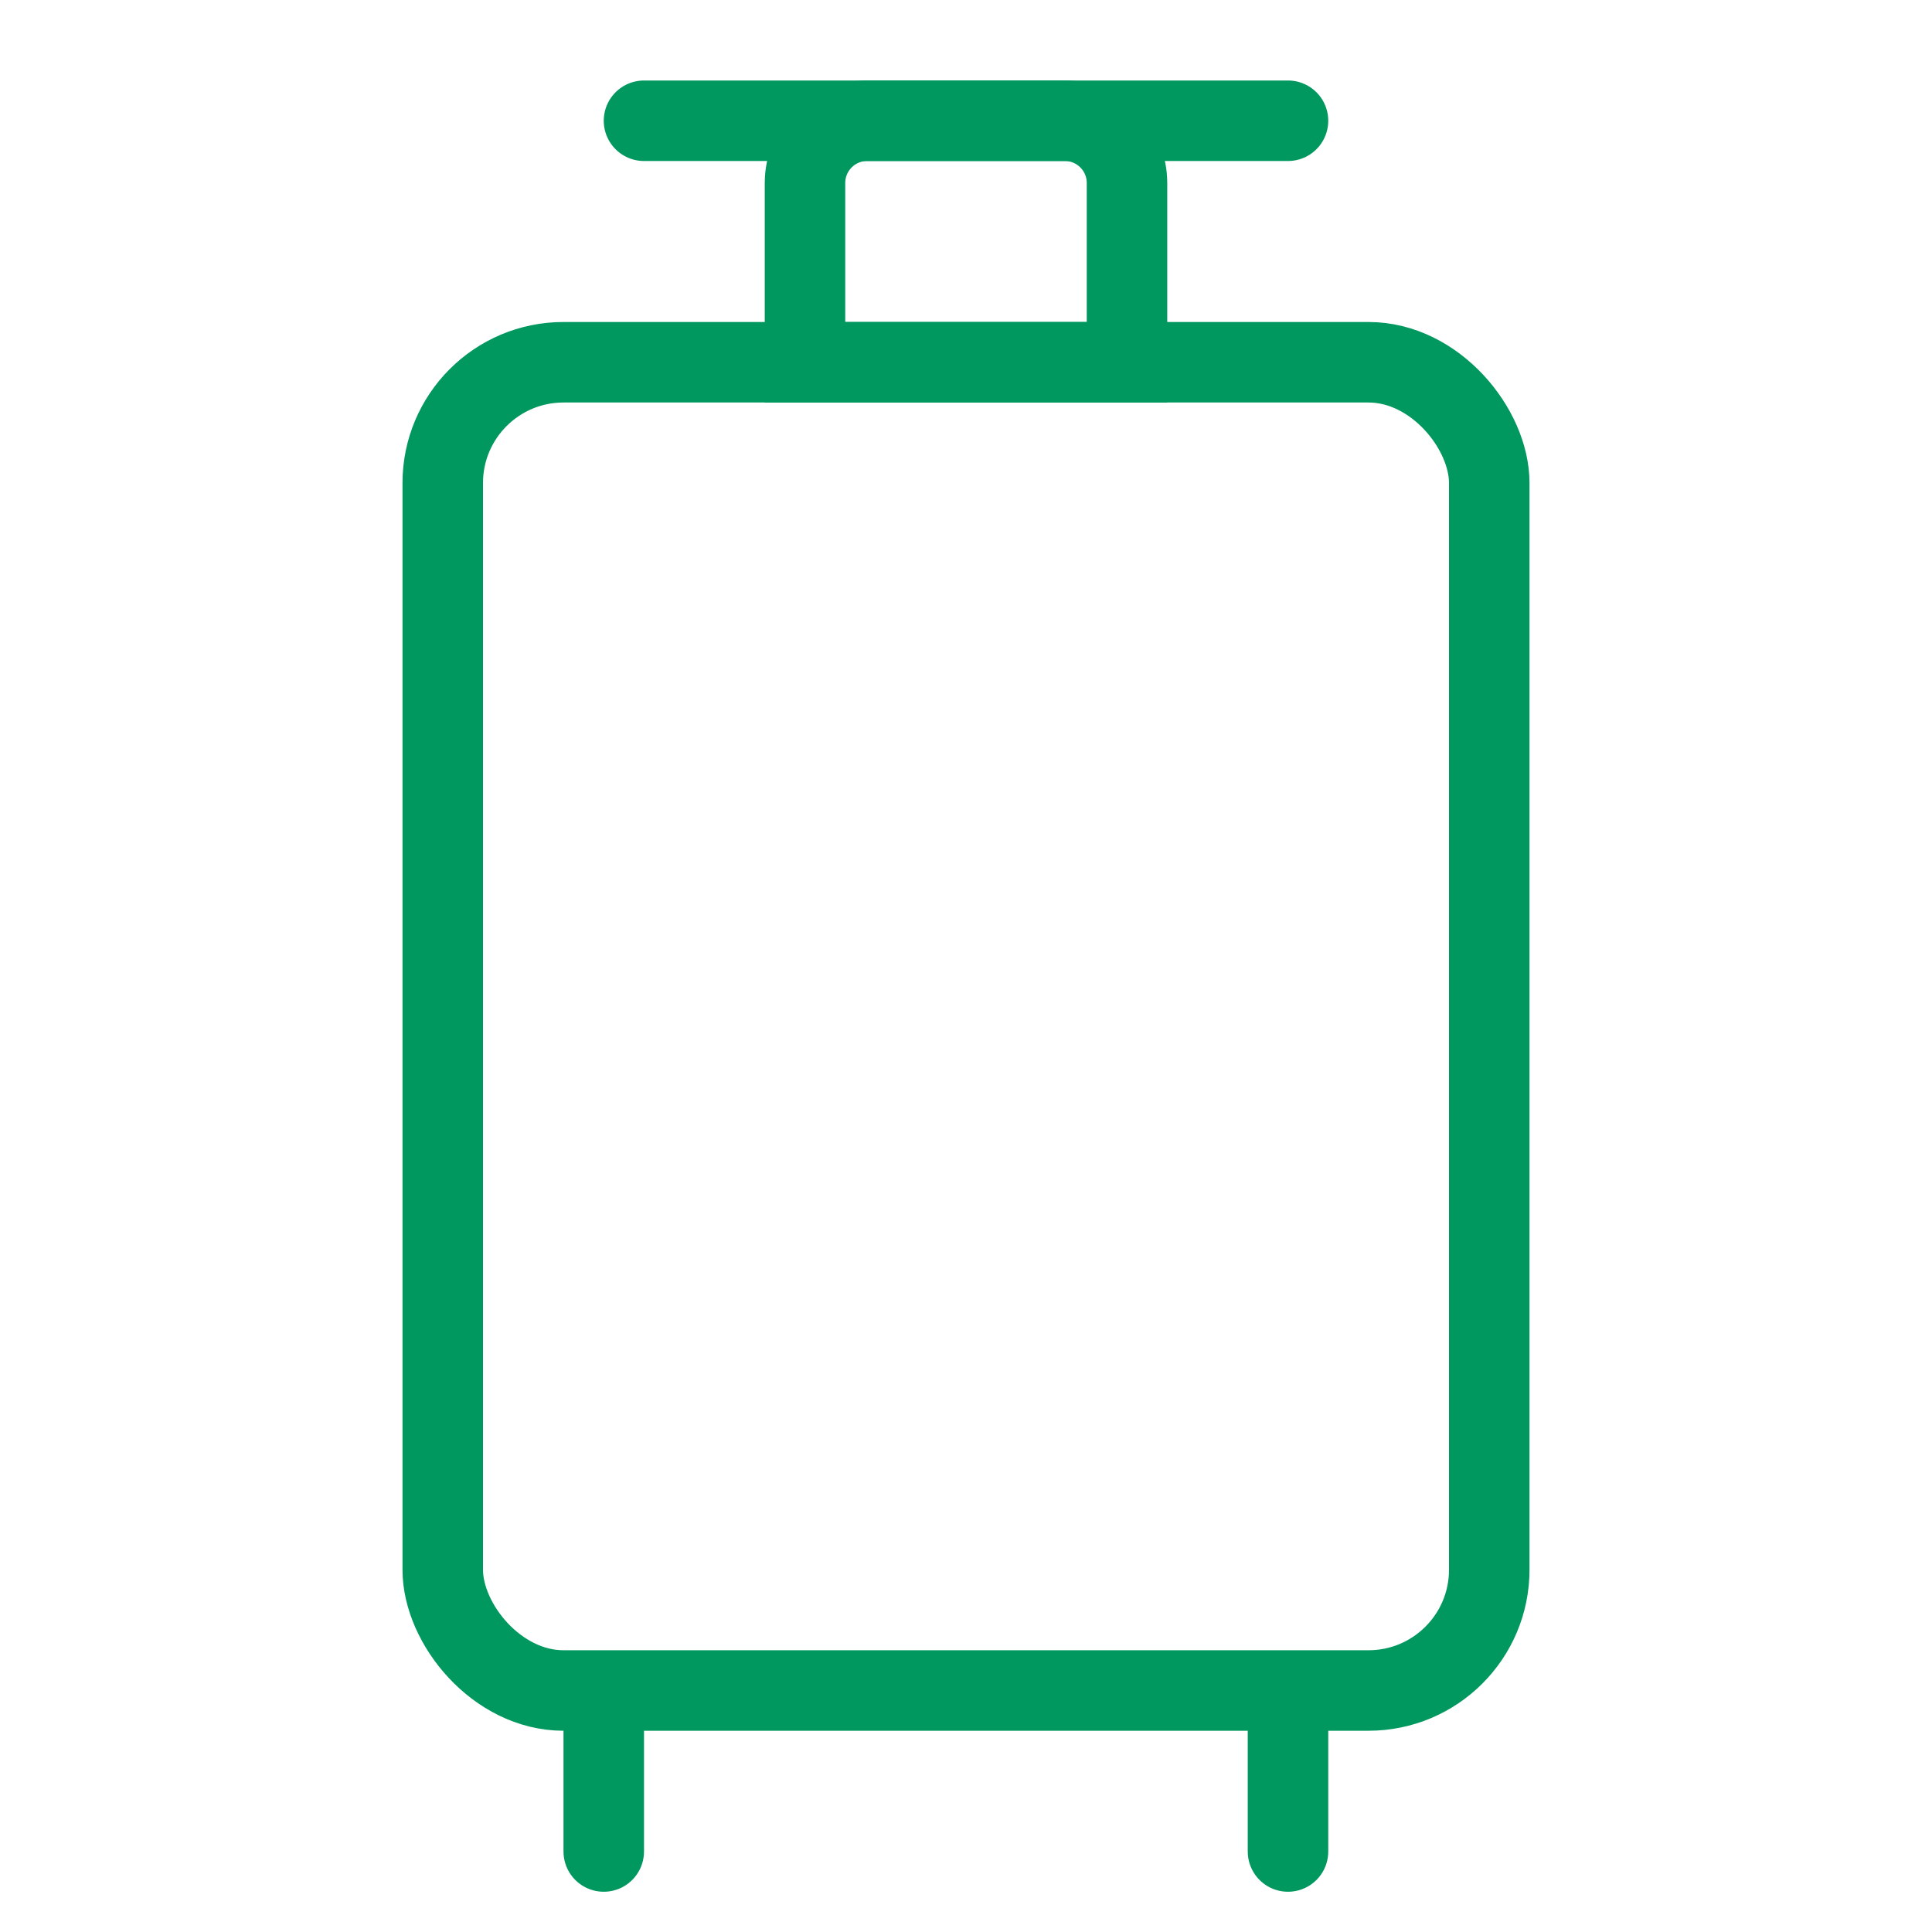 <svg width="48" height="48" viewBox="0 0 48 48" fill="none" xmlns="http://www.w3.org/2000/svg">
<g clip-path="url(#clip0_4656_2865)">
<rect x="11" y="9" width="26" height="33" rx="3" stroke="#00985F" stroke-width="2"/>
<path d="M20 4.546C20 3.692 20.692 3 21.546 3H26.454C27.308 3 28 3.692 28 4.546V9H20V4.546Z" stroke="#00985F" stroke-width="2"/>
<path d="M16 3L32 3" stroke="#00985F" stroke-width="2" stroke-linecap="round"/>
<path d="M15 46L15 43" stroke="#00985F" stroke-width="2" stroke-linecap="round"/>
<path d="M32 46L32 43" stroke="#00985F" stroke-width="2" stroke-linecap="round"/>
</g>
<defs>
<clipPath id="clip0_4656_2865">
<rect width="48" height="48" fill="white"/>
</clipPath>
</defs>
</svg>
